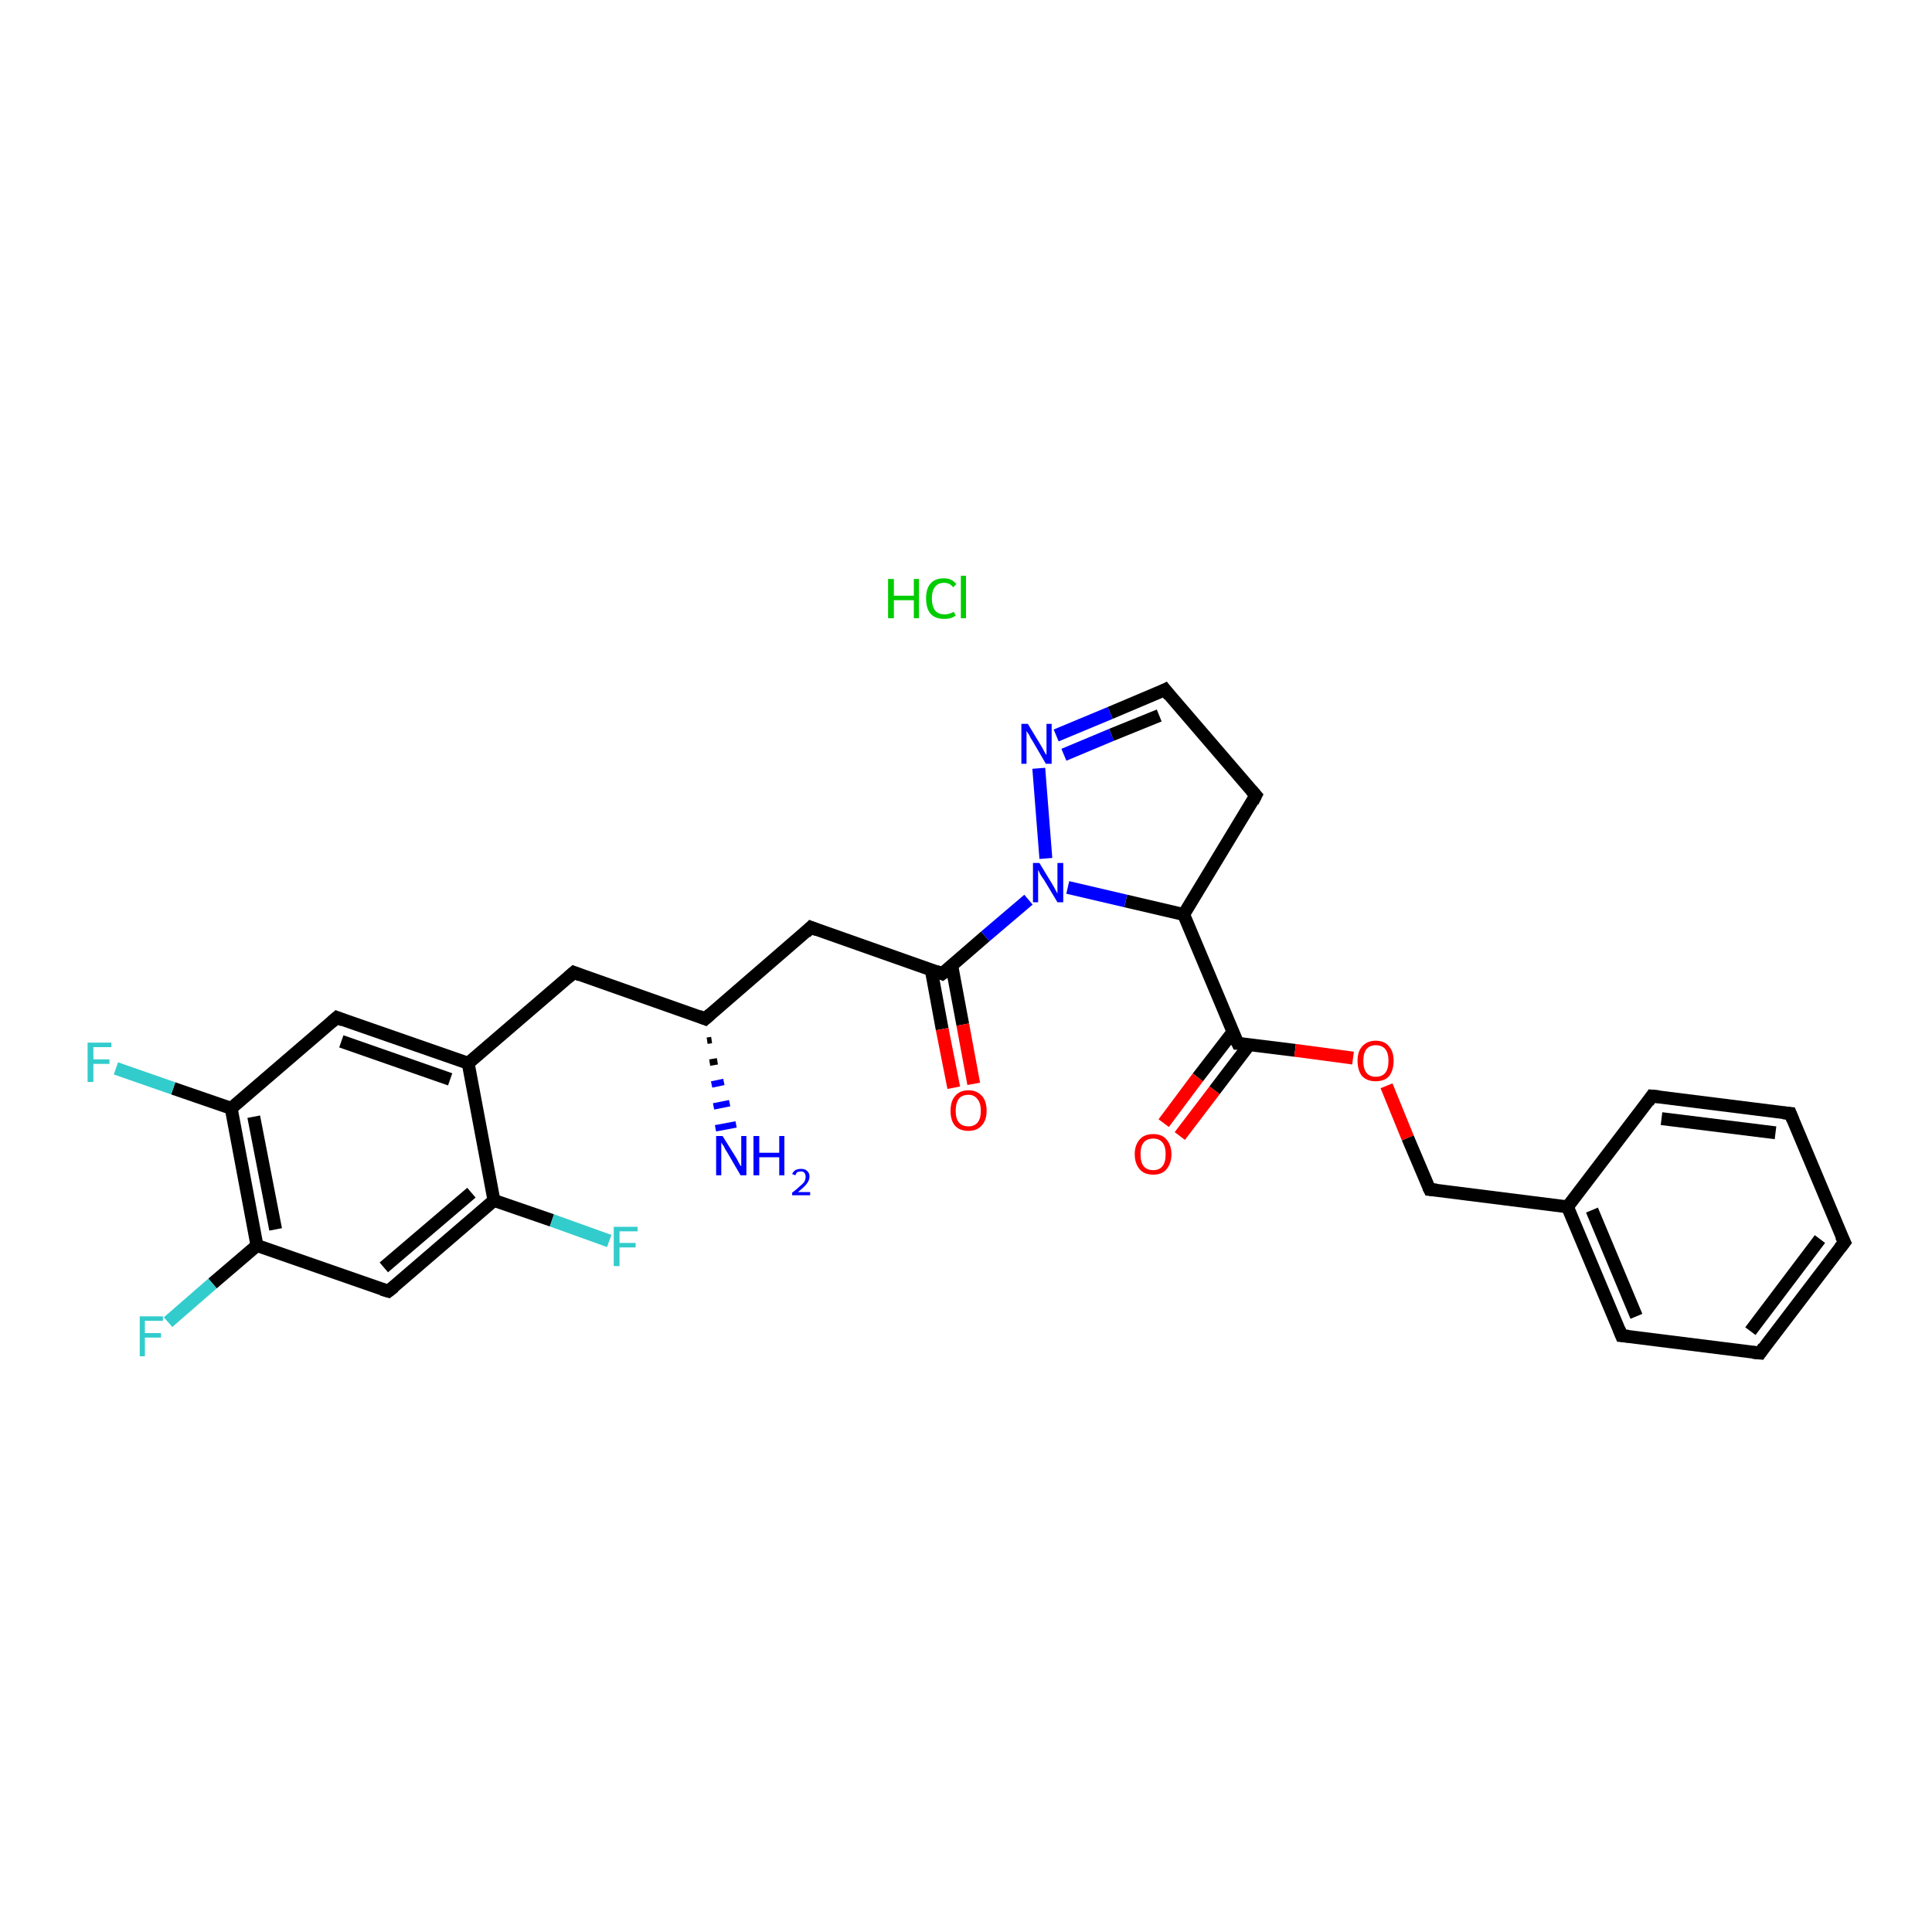 <?xml version='1.0' encoding='iso-8859-1'?>
<svg version='1.1' baseProfile='full'
              xmlns='http://www.w3.org/2000/svg'
                      xmlns:rdkit='http://www.rdkit.org/xml'
                      xmlns:xlink='http://www.w3.org/1999/xlink'
                  xml:space='preserve'
width='300px' height='300px' viewBox='0 0 300 300'>
<!-- END OF HEADER -->
<rect style='opacity:1.0;fill:#FFFFFF;stroke:none' width='300.0' height='300.0' x='0.0' y='0.0'> </rect>
<path class='bond-0 atom-2 atom-1' d='M 110.5,161.5 L 109.8,161.6' style='fill:none;fill-rule:evenodd;stroke:#000000;stroke-width:1.0px;stroke-linecap:butt;stroke-linejoin:miter;stroke-opacity:1' />
<path class='bond-0 atom-2 atom-1' d='M 111.4,164.8 L 110.2,165.0' style='fill:none;fill-rule:evenodd;stroke:#000000;stroke-width:1.0px;stroke-linecap:butt;stroke-linejoin:miter;stroke-opacity:1' />
<path class='bond-0 atom-2 atom-1' d='M 112.4,168.0 L 110.5,168.4' style='fill:none;fill-rule:evenodd;stroke:#0000FF;stroke-width:1.0px;stroke-linecap:butt;stroke-linejoin:miter;stroke-opacity:1' />
<path class='bond-0 atom-2 atom-1' d='M 113.3,171.3 L 110.8,171.8' style='fill:none;fill-rule:evenodd;stroke:#0000FF;stroke-width:1.0px;stroke-linecap:butt;stroke-linejoin:miter;stroke-opacity:1' />
<path class='bond-0 atom-2 atom-1' d='M 114.3,174.6 L 111.1,175.2' style='fill:none;fill-rule:evenodd;stroke:#0000FF;stroke-width:1.0px;stroke-linecap:butt;stroke-linejoin:miter;stroke-opacity:1' />
<path class='bond-1 atom-2 atom-3' d='M 109.5,158.2 L 125.9,144.0' style='fill:none;fill-rule:evenodd;stroke:#000000;stroke-width:2.0px;stroke-linecap:butt;stroke-linejoin:miter;stroke-opacity:1' />
<path class='bond-2 atom-3 atom-4' d='M 125.9,144.0 L 146.3,151.2' style='fill:none;fill-rule:evenodd;stroke:#000000;stroke-width:2.0px;stroke-linecap:butt;stroke-linejoin:miter;stroke-opacity:1' />
<path class='bond-3 atom-4 atom-5' d='M 144.6,150.6 L 146.3,159.8' style='fill:none;fill-rule:evenodd;stroke:#000000;stroke-width:2.0px;stroke-linecap:butt;stroke-linejoin:miter;stroke-opacity:1' />
<path class='bond-3 atom-4 atom-5' d='M 146.3,159.8 L 148.1,168.9' style='fill:none;fill-rule:evenodd;stroke:#FF0000;stroke-width:2.0px;stroke-linecap:butt;stroke-linejoin:miter;stroke-opacity:1' />
<path class='bond-3 atom-4 atom-5' d='M 147.8,150.0 L 149.5,159.1' style='fill:none;fill-rule:evenodd;stroke:#000000;stroke-width:2.0px;stroke-linecap:butt;stroke-linejoin:miter;stroke-opacity:1' />
<path class='bond-3 atom-4 atom-5' d='M 149.5,159.1 L 151.2,168.3' style='fill:none;fill-rule:evenodd;stroke:#FF0000;stroke-width:2.0px;stroke-linecap:butt;stroke-linejoin:miter;stroke-opacity:1' />
<path class='bond-4 atom-4 atom-6' d='M 146.3,151.2 L 153.0,145.4' style='fill:none;fill-rule:evenodd;stroke:#000000;stroke-width:2.0px;stroke-linecap:butt;stroke-linejoin:miter;stroke-opacity:1' />
<path class='bond-4 atom-4 atom-6' d='M 153.0,145.4 L 159.7,139.7' style='fill:none;fill-rule:evenodd;stroke:#0000FF;stroke-width:2.0px;stroke-linecap:butt;stroke-linejoin:miter;stroke-opacity:1' />
<path class='bond-5 atom-6 atom-7' d='M 162.4,133.3 L 161.3,119.3' style='fill:none;fill-rule:evenodd;stroke:#0000FF;stroke-width:2.0px;stroke-linecap:butt;stroke-linejoin:miter;stroke-opacity:1' />
<path class='bond-6 atom-7 atom-8' d='M 164.0,114.2 L 172.4,110.7' style='fill:none;fill-rule:evenodd;stroke:#0000FF;stroke-width:2.0px;stroke-linecap:butt;stroke-linejoin:miter;stroke-opacity:1' />
<path class='bond-6 atom-7 atom-8' d='M 172.4,110.7 L 180.9,107.1' style='fill:none;fill-rule:evenodd;stroke:#000000;stroke-width:2.0px;stroke-linecap:butt;stroke-linejoin:miter;stroke-opacity:1' />
<path class='bond-6 atom-7 atom-8' d='M 165.2,117.2 L 172.6,114.1' style='fill:none;fill-rule:evenodd;stroke:#0000FF;stroke-width:2.0px;stroke-linecap:butt;stroke-linejoin:miter;stroke-opacity:1' />
<path class='bond-6 atom-7 atom-8' d='M 172.6,114.1 L 180.0,111.1' style='fill:none;fill-rule:evenodd;stroke:#000000;stroke-width:2.0px;stroke-linecap:butt;stroke-linejoin:miter;stroke-opacity:1' />
<path class='bond-7 atom-8 atom-9' d='M 180.9,107.1 L 195.0,123.5' style='fill:none;fill-rule:evenodd;stroke:#000000;stroke-width:2.0px;stroke-linecap:butt;stroke-linejoin:miter;stroke-opacity:1' />
<path class='bond-8 atom-9 atom-10' d='M 195.0,123.5 L 183.8,142.0' style='fill:none;fill-rule:evenodd;stroke:#000000;stroke-width:2.0px;stroke-linecap:butt;stroke-linejoin:miter;stroke-opacity:1' />
<path class='bond-9 atom-10 atom-11' d='M 183.8,142.0 L 192.2,162.0' style='fill:none;fill-rule:evenodd;stroke:#000000;stroke-width:2.0px;stroke-linecap:butt;stroke-linejoin:miter;stroke-opacity:1' />
<path class='bond-10 atom-11 atom-12' d='M 191.4,160.3 L 186.0,167.3' style='fill:none;fill-rule:evenodd;stroke:#000000;stroke-width:2.0px;stroke-linecap:butt;stroke-linejoin:miter;stroke-opacity:1' />
<path class='bond-10 atom-11 atom-12' d='M 186.0,167.3 L 180.7,174.4' style='fill:none;fill-rule:evenodd;stroke:#FF0000;stroke-width:2.0px;stroke-linecap:butt;stroke-linejoin:miter;stroke-opacity:1' />
<path class='bond-10 atom-11 atom-12' d='M 194.0,162.2 L 188.6,169.3' style='fill:none;fill-rule:evenodd;stroke:#000000;stroke-width:2.0px;stroke-linecap:butt;stroke-linejoin:miter;stroke-opacity:1' />
<path class='bond-10 atom-11 atom-12' d='M 188.6,169.3 L 183.2,176.4' style='fill:none;fill-rule:evenodd;stroke:#FF0000;stroke-width:2.0px;stroke-linecap:butt;stroke-linejoin:miter;stroke-opacity:1' />
<path class='bond-11 atom-11 atom-13' d='M 192.2,162.0 L 201.1,163.1' style='fill:none;fill-rule:evenodd;stroke:#000000;stroke-width:2.0px;stroke-linecap:butt;stroke-linejoin:miter;stroke-opacity:1' />
<path class='bond-11 atom-11 atom-13' d='M 201.1,163.1 L 210.1,164.3' style='fill:none;fill-rule:evenodd;stroke:#FF0000;stroke-width:2.0px;stroke-linecap:butt;stroke-linejoin:miter;stroke-opacity:1' />
<path class='bond-12 atom-13 atom-14' d='M 215.3,168.6 L 218.6,176.7' style='fill:none;fill-rule:evenodd;stroke:#FF0000;stroke-width:2.0px;stroke-linecap:butt;stroke-linejoin:miter;stroke-opacity:1' />
<path class='bond-12 atom-13 atom-14' d='M 218.6,176.7 L 222.0,184.7' style='fill:none;fill-rule:evenodd;stroke:#000000;stroke-width:2.0px;stroke-linecap:butt;stroke-linejoin:miter;stroke-opacity:1' />
<path class='bond-13 atom-14 atom-15' d='M 222.0,184.7 L 243.4,187.4' style='fill:none;fill-rule:evenodd;stroke:#000000;stroke-width:2.0px;stroke-linecap:butt;stroke-linejoin:miter;stroke-opacity:1' />
<path class='bond-14 atom-15 atom-16' d='M 243.4,187.4 L 251.8,207.4' style='fill:none;fill-rule:evenodd;stroke:#000000;stroke-width:2.0px;stroke-linecap:butt;stroke-linejoin:miter;stroke-opacity:1' />
<path class='bond-14 atom-15 atom-16' d='M 247.2,187.9 L 254.1,204.4' style='fill:none;fill-rule:evenodd;stroke:#000000;stroke-width:2.0px;stroke-linecap:butt;stroke-linejoin:miter;stroke-opacity:1' />
<path class='bond-15 atom-16 atom-17' d='M 251.8,207.4 L 273.3,210.1' style='fill:none;fill-rule:evenodd;stroke:#000000;stroke-width:2.0px;stroke-linecap:butt;stroke-linejoin:miter;stroke-opacity:1' />
<path class='bond-16 atom-17 atom-18' d='M 273.3,210.1 L 286.4,192.9' style='fill:none;fill-rule:evenodd;stroke:#000000;stroke-width:2.0px;stroke-linecap:butt;stroke-linejoin:miter;stroke-opacity:1' />
<path class='bond-16 atom-17 atom-18' d='M 271.8,206.7 L 282.6,192.4' style='fill:none;fill-rule:evenodd;stroke:#000000;stroke-width:2.0px;stroke-linecap:butt;stroke-linejoin:miter;stroke-opacity:1' />
<path class='bond-17 atom-18 atom-19' d='M 286.4,192.9 L 278.0,172.9' style='fill:none;fill-rule:evenodd;stroke:#000000;stroke-width:2.0px;stroke-linecap:butt;stroke-linejoin:miter;stroke-opacity:1' />
<path class='bond-18 atom-19 atom-20' d='M 278.0,172.9 L 256.5,170.2' style='fill:none;fill-rule:evenodd;stroke:#000000;stroke-width:2.0px;stroke-linecap:butt;stroke-linejoin:miter;stroke-opacity:1' />
<path class='bond-18 atom-19 atom-20' d='M 275.7,175.9 L 258.0,173.7' style='fill:none;fill-rule:evenodd;stroke:#000000;stroke-width:2.0px;stroke-linecap:butt;stroke-linejoin:miter;stroke-opacity:1' />
<path class='bond-19 atom-2 atom-21' d='M 109.5,158.2 L 89.1,151.0' style='fill:none;fill-rule:evenodd;stroke:#000000;stroke-width:2.0px;stroke-linecap:butt;stroke-linejoin:miter;stroke-opacity:1' />
<path class='bond-20 atom-21 atom-22' d='M 89.1,151.0 L 72.7,165.1' style='fill:none;fill-rule:evenodd;stroke:#000000;stroke-width:2.0px;stroke-linecap:butt;stroke-linejoin:miter;stroke-opacity:1' />
<path class='bond-21 atom-22 atom-23' d='M 72.7,165.1 L 52.3,158.0' style='fill:none;fill-rule:evenodd;stroke:#000000;stroke-width:2.0px;stroke-linecap:butt;stroke-linejoin:miter;stroke-opacity:1' />
<path class='bond-21 atom-22 atom-23' d='M 69.9,167.6 L 53.0,161.7' style='fill:none;fill-rule:evenodd;stroke:#000000;stroke-width:2.0px;stroke-linecap:butt;stroke-linejoin:miter;stroke-opacity:1' />
<path class='bond-22 atom-23 atom-24' d='M 52.3,158.0 L 35.9,172.1' style='fill:none;fill-rule:evenodd;stroke:#000000;stroke-width:2.0px;stroke-linecap:butt;stroke-linejoin:miter;stroke-opacity:1' />
<path class='bond-23 atom-24 atom-25' d='M 35.9,172.1 L 26.9,169.0' style='fill:none;fill-rule:evenodd;stroke:#000000;stroke-width:2.0px;stroke-linecap:butt;stroke-linejoin:miter;stroke-opacity:1' />
<path class='bond-23 atom-24 atom-25' d='M 26.9,169.0 L 18.0,165.9' style='fill:none;fill-rule:evenodd;stroke:#33CCCC;stroke-width:2.0px;stroke-linecap:butt;stroke-linejoin:miter;stroke-opacity:1' />
<path class='bond-24 atom-24 atom-26' d='M 35.9,172.1 L 39.9,193.4' style='fill:none;fill-rule:evenodd;stroke:#000000;stroke-width:2.0px;stroke-linecap:butt;stroke-linejoin:miter;stroke-opacity:1' />
<path class='bond-24 atom-24 atom-26' d='M 39.4,173.4 L 42.8,190.9' style='fill:none;fill-rule:evenodd;stroke:#000000;stroke-width:2.0px;stroke-linecap:butt;stroke-linejoin:miter;stroke-opacity:1' />
<path class='bond-25 atom-26 atom-27' d='M 39.9,193.4 L 33.0,199.3' style='fill:none;fill-rule:evenodd;stroke:#000000;stroke-width:2.0px;stroke-linecap:butt;stroke-linejoin:miter;stroke-opacity:1' />
<path class='bond-25 atom-26 atom-27' d='M 33.0,199.3 L 26.1,205.3' style='fill:none;fill-rule:evenodd;stroke:#33CCCC;stroke-width:2.0px;stroke-linecap:butt;stroke-linejoin:miter;stroke-opacity:1' />
<path class='bond-26 atom-26 atom-28' d='M 39.9,193.4 L 60.3,200.5' style='fill:none;fill-rule:evenodd;stroke:#000000;stroke-width:2.0px;stroke-linecap:butt;stroke-linejoin:miter;stroke-opacity:1' />
<path class='bond-27 atom-28 atom-29' d='M 60.3,200.5 L 76.7,186.4' style='fill:none;fill-rule:evenodd;stroke:#000000;stroke-width:2.0px;stroke-linecap:butt;stroke-linejoin:miter;stroke-opacity:1' />
<path class='bond-27 atom-28 atom-29' d='M 59.6,196.8 L 73.2,185.2' style='fill:none;fill-rule:evenodd;stroke:#000000;stroke-width:2.0px;stroke-linecap:butt;stroke-linejoin:miter;stroke-opacity:1' />
<path class='bond-28 atom-29 atom-30' d='M 76.7,186.4 L 85.7,189.5' style='fill:none;fill-rule:evenodd;stroke:#000000;stroke-width:2.0px;stroke-linecap:butt;stroke-linejoin:miter;stroke-opacity:1' />
<path class='bond-28 atom-29 atom-30' d='M 85.7,189.5 L 94.6,192.7' style='fill:none;fill-rule:evenodd;stroke:#33CCCC;stroke-width:2.0px;stroke-linecap:butt;stroke-linejoin:miter;stroke-opacity:1' />
<path class='bond-29 atom-10 atom-6' d='M 183.8,142.0 L 174.8,139.9' style='fill:none;fill-rule:evenodd;stroke:#000000;stroke-width:2.0px;stroke-linecap:butt;stroke-linejoin:miter;stroke-opacity:1' />
<path class='bond-29 atom-10 atom-6' d='M 174.8,139.9 L 165.8,137.8' style='fill:none;fill-rule:evenodd;stroke:#0000FF;stroke-width:2.0px;stroke-linecap:butt;stroke-linejoin:miter;stroke-opacity:1' />
<path class='bond-30 atom-20 atom-15' d='M 256.5,170.2 L 243.4,187.4' style='fill:none;fill-rule:evenodd;stroke:#000000;stroke-width:2.0px;stroke-linecap:butt;stroke-linejoin:miter;stroke-opacity:1' />
<path class='bond-31 atom-29 atom-22' d='M 76.7,186.4 L 72.7,165.1' style='fill:none;fill-rule:evenodd;stroke:#000000;stroke-width:2.0px;stroke-linecap:butt;stroke-linejoin:miter;stroke-opacity:1' />
<path d='M 110.3,157.5 L 109.5,158.2 L 108.5,157.8' style='fill:none;stroke:#000000;stroke-width:2.0px;stroke-linecap:butt;stroke-linejoin:miter;stroke-opacity:1;' />
<path d='M 125.1,144.8 L 125.9,144.0 L 126.9,144.4' style='fill:none;stroke:#000000;stroke-width:2.0px;stroke-linecap:butt;stroke-linejoin:miter;stroke-opacity:1;' />
<path d='M 145.3,150.8 L 146.3,151.2 L 146.7,150.9' style='fill:none;stroke:#000000;stroke-width:2.0px;stroke-linecap:butt;stroke-linejoin:miter;stroke-opacity:1;' />
<path d='M 180.5,107.3 L 180.9,107.1 L 181.6,108.0' style='fill:none;stroke:#000000;stroke-width:2.0px;stroke-linecap:butt;stroke-linejoin:miter;stroke-opacity:1;' />
<path d='M 194.3,122.7 L 195.0,123.5 L 194.5,124.5' style='fill:none;stroke:#000000;stroke-width:2.0px;stroke-linecap:butt;stroke-linejoin:miter;stroke-opacity:1;' />
<path d='M 191.7,161.0 L 192.2,162.0 L 192.6,162.0' style='fill:none;stroke:#000000;stroke-width:2.0px;stroke-linecap:butt;stroke-linejoin:miter;stroke-opacity:1;' />
<path d='M 221.8,184.3 L 222.0,184.7 L 223.1,184.8' style='fill:none;stroke:#000000;stroke-width:2.0px;stroke-linecap:butt;stroke-linejoin:miter;stroke-opacity:1;' />
<path d='M 251.4,206.4 L 251.8,207.4 L 252.9,207.5' style='fill:none;stroke:#000000;stroke-width:2.0px;stroke-linecap:butt;stroke-linejoin:miter;stroke-opacity:1;' />
<path d='M 272.2,210.0 L 273.3,210.1 L 273.9,209.2' style='fill:none;stroke:#000000;stroke-width:2.0px;stroke-linecap:butt;stroke-linejoin:miter;stroke-opacity:1;' />
<path d='M 285.7,193.8 L 286.4,192.9 L 285.9,191.9' style='fill:none;stroke:#000000;stroke-width:2.0px;stroke-linecap:butt;stroke-linejoin:miter;stroke-opacity:1;' />
<path d='M 278.4,173.9 L 278.0,172.9 L 276.9,172.8' style='fill:none;stroke:#000000;stroke-width:2.0px;stroke-linecap:butt;stroke-linejoin:miter;stroke-opacity:1;' />
<path d='M 257.6,170.3 L 256.5,170.2 L 255.9,171.1' style='fill:none;stroke:#000000;stroke-width:2.0px;stroke-linecap:butt;stroke-linejoin:miter;stroke-opacity:1;' />
<path d='M 90.1,151.4 L 89.1,151.0 L 88.3,151.7' style='fill:none;stroke:#000000;stroke-width:2.0px;stroke-linecap:butt;stroke-linejoin:miter;stroke-opacity:1;' />
<path d='M 53.3,158.4 L 52.3,158.0 L 51.5,158.7' style='fill:none;stroke:#000000;stroke-width:2.0px;stroke-linecap:butt;stroke-linejoin:miter;stroke-opacity:1;' />
<path d='M 59.3,200.2 L 60.3,200.5 L 61.2,199.8' style='fill:none;stroke:#000000;stroke-width:2.0px;stroke-linecap:butt;stroke-linejoin:miter;stroke-opacity:1;' />
<path class='atom-0' d='M 137.9 89.9
L 138.8 89.9
L 138.8 92.5
L 141.9 92.5
L 141.9 89.9
L 142.7 89.9
L 142.7 96.0
L 141.9 96.0
L 141.9 93.2
L 138.8 93.2
L 138.8 96.0
L 137.9 96.0
L 137.9 89.9
' fill='#00CC00'/>
<path class='atom-0' d='M 143.8 92.9
Q 143.8 91.4, 144.5 90.6
Q 145.2 89.8, 146.6 89.8
Q 147.8 89.8, 148.5 90.7
L 148.0 91.2
Q 147.5 90.5, 146.6 90.5
Q 145.7 90.5, 145.2 91.1
Q 144.7 91.8, 144.7 92.9
Q 144.7 94.1, 145.2 94.8
Q 145.7 95.4, 146.7 95.4
Q 147.4 95.4, 148.1 95.0
L 148.4 95.6
Q 148.1 95.8, 147.6 96.0
Q 147.1 96.1, 146.6 96.1
Q 145.2 96.1, 144.5 95.3
Q 143.8 94.5, 143.8 92.9
' fill='#00CC00'/>
<path class='atom-0' d='M 149.2 89.4
L 150.0 89.4
L 150.0 96.0
L 149.2 96.0
L 149.2 89.4
' fill='#00CC00'/>
<path class='atom-1' d='M 112.2 176.4
L 114.2 179.6
Q 114.4 179.9, 114.7 180.5
Q 115.0 181.1, 115.1 181.1
L 115.1 176.4
L 115.9 176.4
L 115.9 182.5
L 115.0 182.5
L 112.9 178.9
Q 112.6 178.5, 112.4 178.0
Q 112.1 177.6, 112.0 177.4
L 112.0 182.5
L 111.2 182.5
L 111.2 176.4
L 112.2 176.4
' fill='#0000FF'/>
<path class='atom-1' d='M 117.0 176.4
L 117.9 176.4
L 117.9 179.0
L 121.0 179.0
L 121.0 176.4
L 121.8 176.4
L 121.8 182.5
L 121.0 182.5
L 121.0 179.7
L 117.9 179.7
L 117.9 182.5
L 117.0 182.5
L 117.0 176.4
' fill='#0000FF'/>
<path class='atom-1' d='M 123.0 182.3
Q 123.2 181.9, 123.5 181.7
Q 123.9 181.5, 124.4 181.5
Q 125.0 181.5, 125.3 181.8
Q 125.7 182.1, 125.7 182.7
Q 125.7 183.3, 125.2 183.9
Q 124.8 184.4, 123.9 185.1
L 125.8 185.1
L 125.8 185.6
L 123.0 185.6
L 123.0 185.2
Q 123.8 184.6, 124.2 184.2
Q 124.7 183.8, 124.9 183.5
Q 125.1 183.1, 125.1 182.7
Q 125.1 182.4, 124.9 182.1
Q 124.7 181.9, 124.4 181.9
Q 124.1 181.9, 123.8 182.0
Q 123.6 182.2, 123.5 182.5
L 123.0 182.3
' fill='#0000FF'/>
<path class='atom-5' d='M 147.6 172.5
Q 147.6 171.0, 148.3 170.2
Q 149.0 169.3, 150.4 169.3
Q 151.7 169.3, 152.5 170.2
Q 153.2 171.0, 153.2 172.5
Q 153.2 174.0, 152.4 174.8
Q 151.7 175.6, 150.4 175.6
Q 149.0 175.6, 148.3 174.8
Q 147.6 174.0, 147.6 172.5
M 150.4 174.9
Q 151.3 174.9, 151.8 174.3
Q 152.3 173.7, 152.3 172.5
Q 152.3 171.3, 151.8 170.7
Q 151.3 170.0, 150.4 170.0
Q 149.4 170.0, 148.9 170.6
Q 148.4 171.3, 148.4 172.5
Q 148.4 173.7, 148.9 174.3
Q 149.4 174.9, 150.4 174.9
' fill='#FF0000'/>
<path class='atom-6' d='M 161.4 134.0
L 163.4 137.3
Q 163.6 137.6, 163.9 138.2
Q 164.2 138.7, 164.2 138.8
L 164.2 134.0
L 165.1 134.0
L 165.1 140.1
L 164.2 140.1
L 162.1 136.6
Q 161.8 136.2, 161.5 135.7
Q 161.3 135.2, 161.2 135.1
L 161.2 140.1
L 160.4 140.1
L 160.4 134.0
L 161.4 134.0
' fill='#0000FF'/>
<path class='atom-7' d='M 159.6 112.4
L 161.6 115.7
Q 161.8 116.0, 162.1 116.6
Q 162.4 117.2, 162.5 117.2
L 162.5 112.4
L 163.3 112.4
L 163.3 118.6
L 162.4 118.6
L 160.3 115.0
Q 160.0 114.6, 159.8 114.1
Q 159.5 113.7, 159.4 113.5
L 159.4 118.6
L 158.6 118.6
L 158.6 112.4
L 159.6 112.4
' fill='#0000FF'/>
<path class='atom-12' d='M 176.2 179.2
Q 176.2 177.8, 177.0 176.9
Q 177.7 176.1, 179.1 176.1
Q 180.4 176.1, 181.1 176.9
Q 181.9 177.8, 181.9 179.2
Q 181.9 180.7, 181.1 181.6
Q 180.4 182.4, 179.1 182.4
Q 177.7 182.4, 177.0 181.6
Q 176.2 180.7, 176.2 179.2
M 179.1 181.7
Q 180.0 181.7, 180.5 181.1
Q 181.0 180.5, 181.0 179.2
Q 181.0 178.0, 180.5 177.4
Q 180.0 176.8, 179.1 176.8
Q 178.1 176.8, 177.6 177.4
Q 177.1 178.0, 177.1 179.2
Q 177.1 180.5, 177.6 181.1
Q 178.1 181.7, 179.1 181.7
' fill='#FF0000'/>
<path class='atom-13' d='M 210.8 164.7
Q 210.8 163.3, 211.5 162.5
Q 212.3 161.6, 213.6 161.6
Q 215.0 161.6, 215.7 162.5
Q 216.4 163.3, 216.4 164.7
Q 216.4 166.2, 215.7 167.1
Q 215.0 167.9, 213.6 167.9
Q 212.3 167.9, 211.5 167.1
Q 210.8 166.2, 210.8 164.7
M 213.6 167.2
Q 214.6 167.2, 215.1 166.6
Q 215.6 166.0, 215.6 164.7
Q 215.6 163.5, 215.1 162.9
Q 214.6 162.3, 213.6 162.3
Q 212.7 162.3, 212.2 162.9
Q 211.7 163.5, 211.7 164.7
Q 211.7 166.0, 212.2 166.6
Q 212.7 167.2, 213.6 167.2
' fill='#FF0000'/>
<path class='atom-25' d='M 13.6 161.9
L 17.3 161.9
L 17.3 162.6
L 14.5 162.6
L 14.5 164.5
L 17.0 164.5
L 17.0 165.2
L 14.5 165.2
L 14.5 168.0
L 13.6 168.0
L 13.6 161.9
' fill='#33CCCC'/>
<path class='atom-27' d='M 21.7 204.4
L 25.3 204.4
L 25.3 205.1
L 22.5 205.1
L 22.5 207.0
L 25.0 207.0
L 25.0 207.7
L 22.5 207.7
L 22.5 210.6
L 21.7 210.6
L 21.7 204.4
' fill='#33CCCC'/>
<path class='atom-30' d='M 95.3 190.5
L 99.0 190.5
L 99.0 191.2
L 96.2 191.2
L 96.2 193.0
L 98.7 193.0
L 98.7 193.7
L 96.2 193.7
L 96.2 196.6
L 95.3 196.6
L 95.3 190.5
' fill='#33CCCC'/>
</svg>
